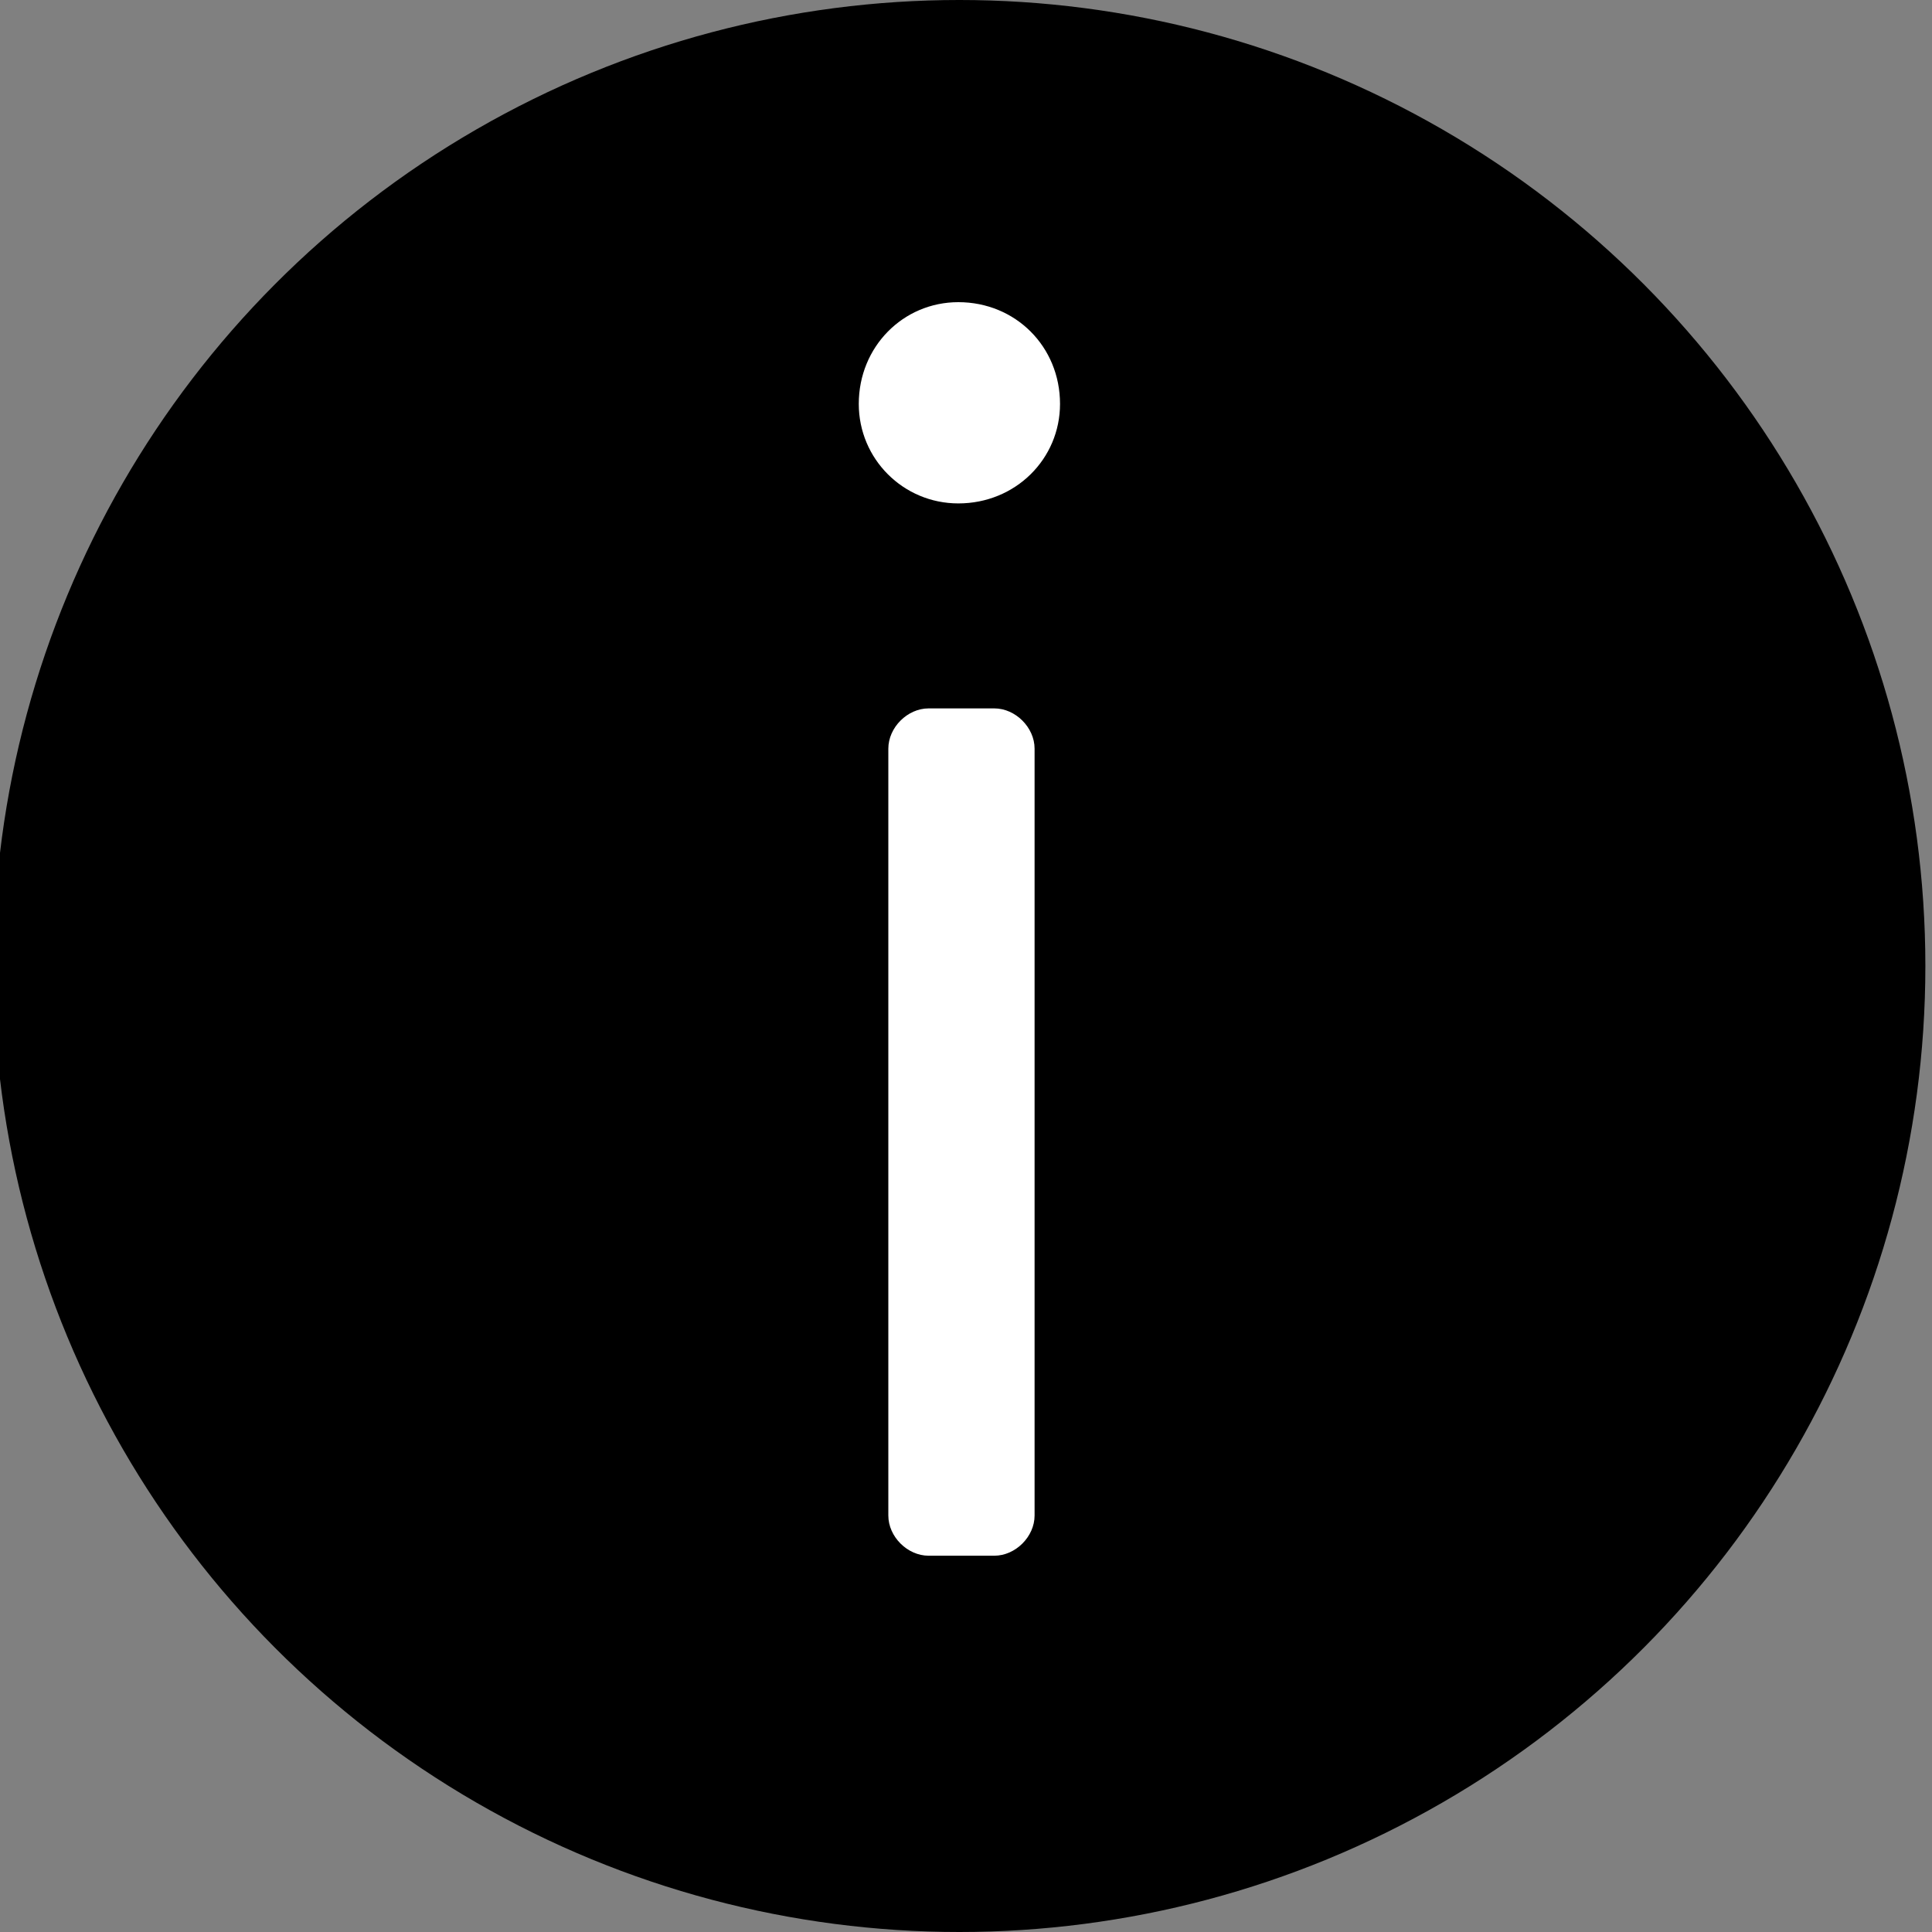 <?xml version="1.0" encoding="utf-8"?>
<!-- Generator: Adobe Illustrator 15.1.0, SVG Export Plug-In  -->
<!DOCTYPE svg PUBLIC "-//W3C//DTD SVG 1.1//EN" "http://www.w3.org/Graphics/SVG/1.1/DTD/svg11.dtd">
<svg version="1.1"
	 xmlns="http://www.w3.org/2000/svg" xmlns:xlink="http://www.w3.org/1999/xlink" xmlns:a="http://ns.adobe.com/AdobeSVGViewerExtensions/3.0/"
	 x="0px" y="0px" width="30px" height="30px" viewBox="0.103 0 30 30" overflow="visible" enable-background="new 0.103 0 30 30"
	 xml:space="preserve">
<rect x="0.103" y="0" width="30" height="30" fill="#808080" stroke="none"/>
<defs>
</defs>
<circle cx="15" cy="15" r="15"/>
<path fill="#FFFFFF" d="M13.438,6.272c0-0.889,0.69-1.58,1.546-1.58c0.888,0,1.579,0.69,1.579,1.58c0,0.854-0.691,1.545-1.579,1.545
	C14.128,7.817,13.438,7.126,13.438,6.272z M13.897,11.625c0-0.329,0.297-0.625,0.625-0.625h1.021c0.328,0,0.625,0.296,0.625,0.625
	v11.908c0,0.329-0.297,0.624-0.625,0.624h-1.021c-0.328,0-0.625-0.295-0.625-0.624V11.625z"/>
</svg>
